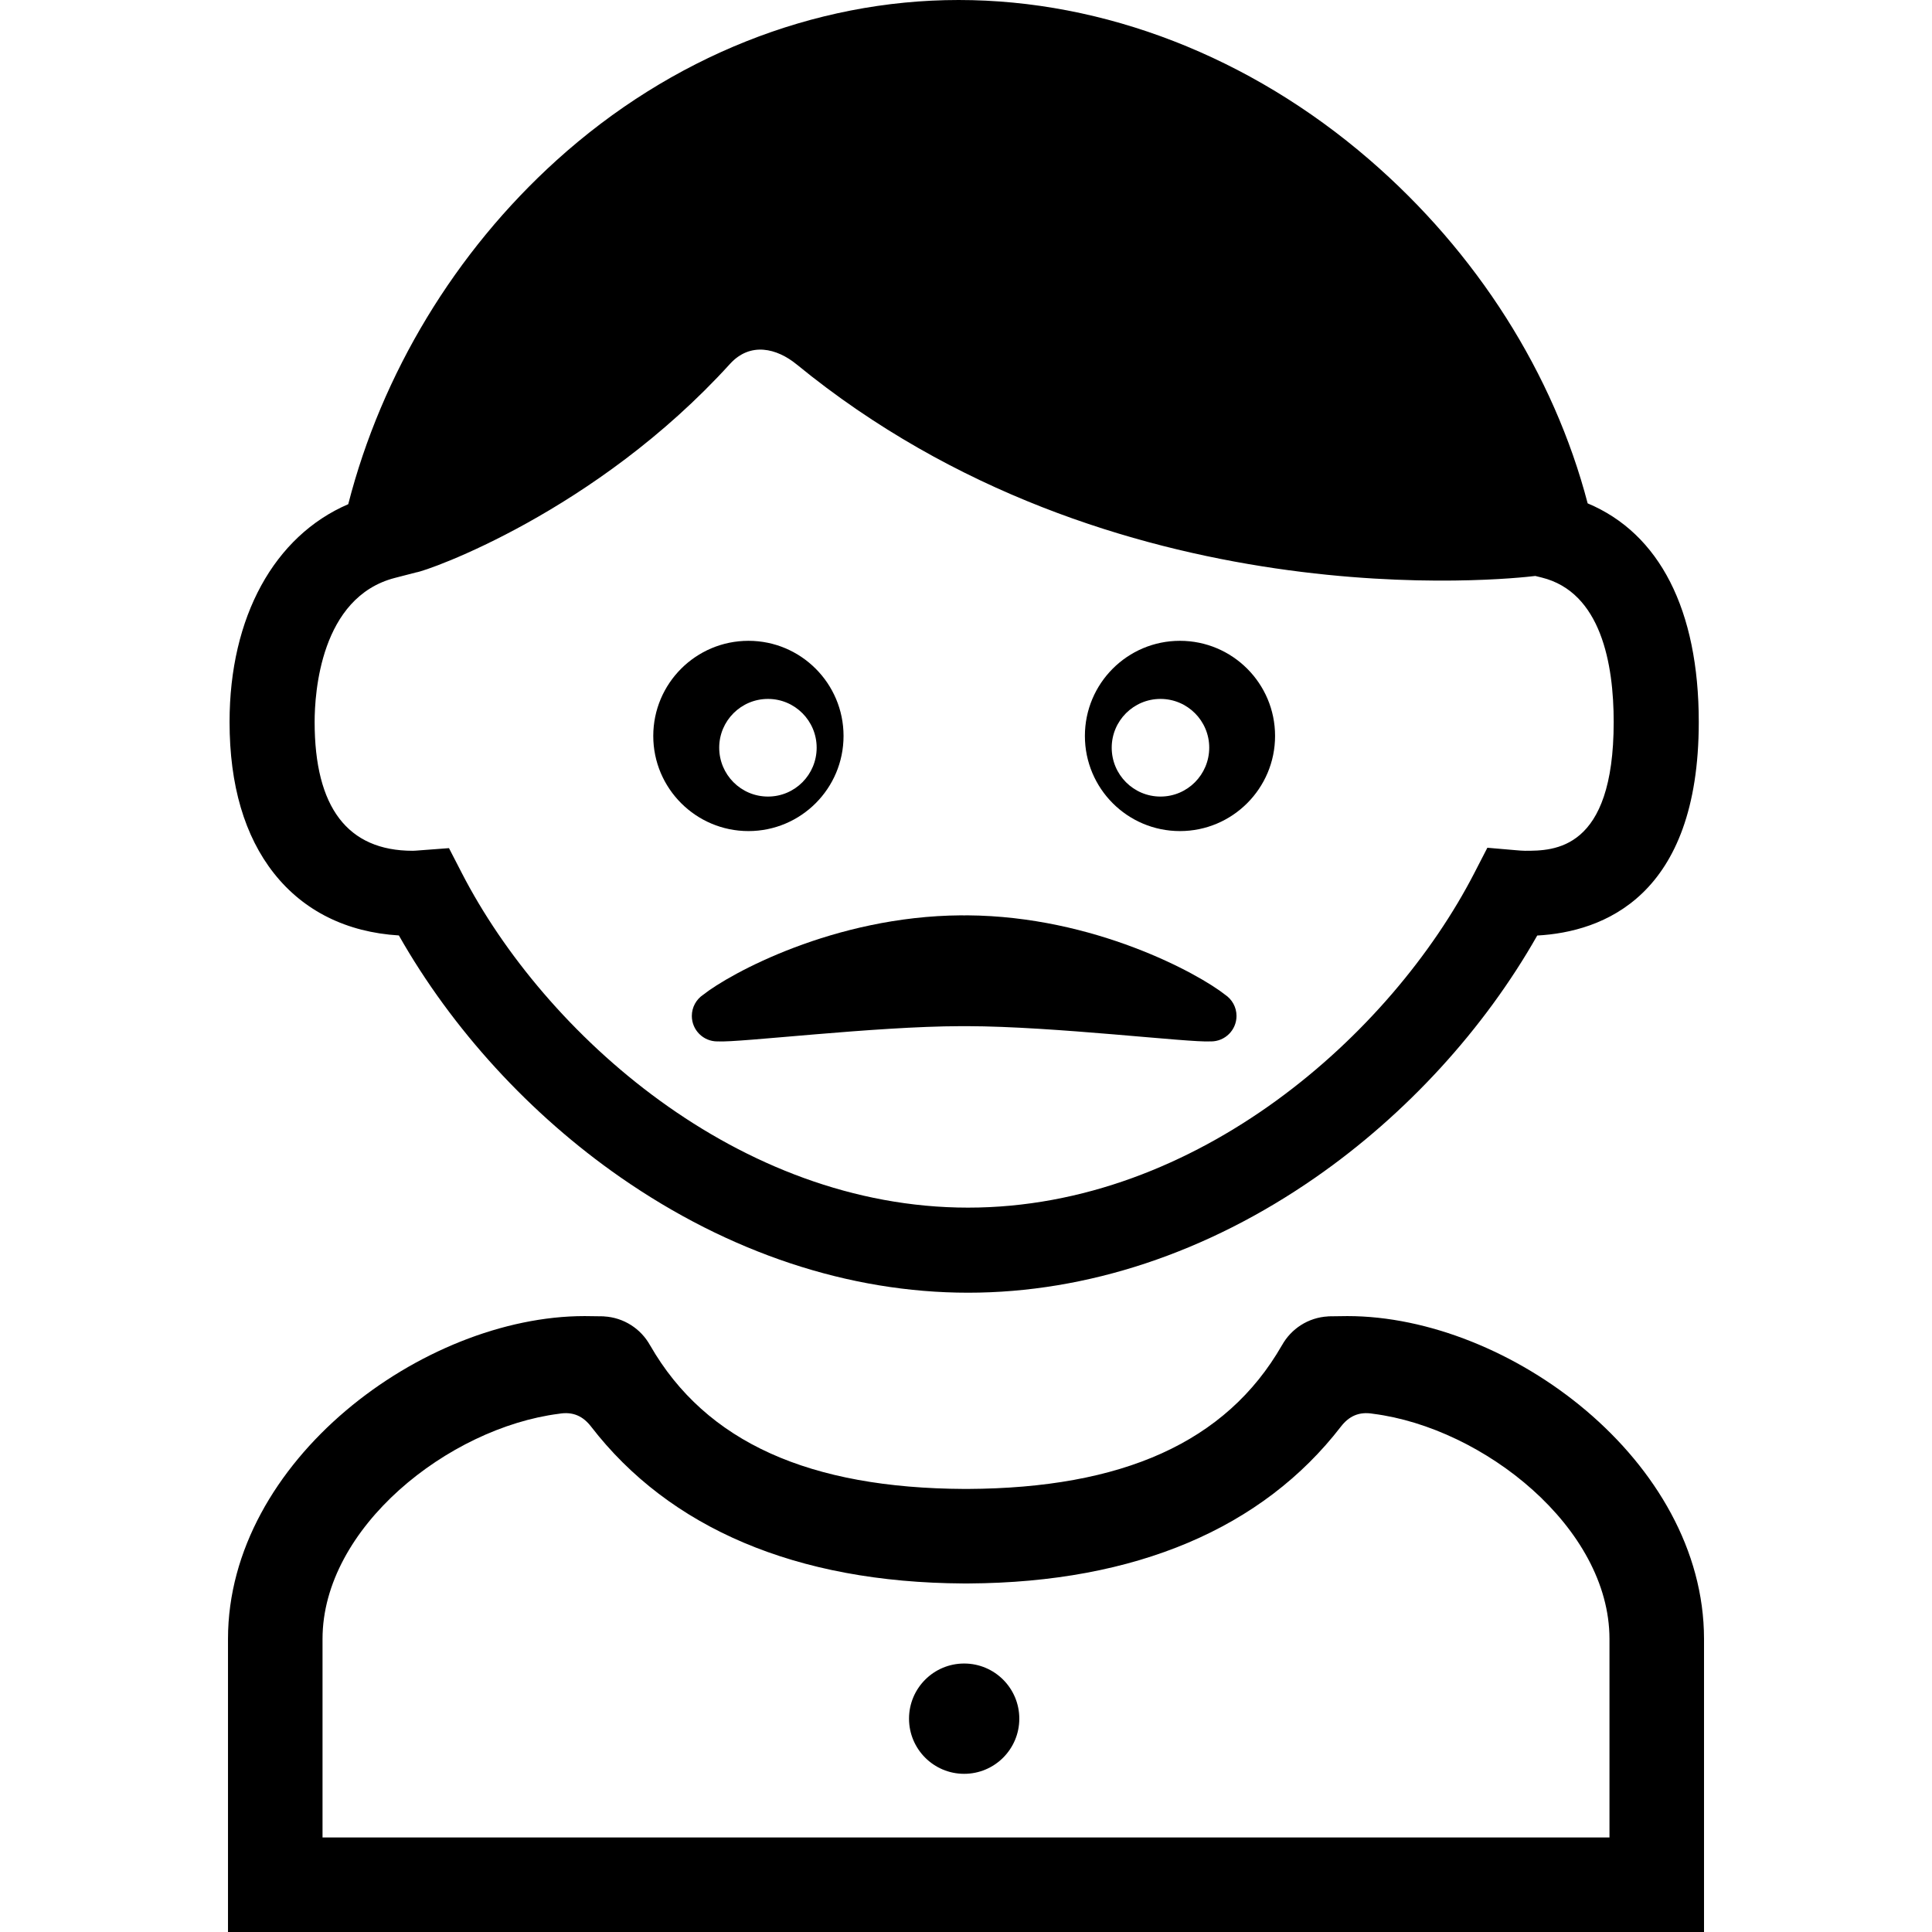 <?xml version="1.0" encoding="UTF-8"?> <svg xmlns="http://www.w3.org/2000/svg" xmlns:xlink="http://www.w3.org/1999/xlink" fill="#000000" version="1.1" id="Capa_1" width="800px" height="800px" viewBox="0 0 483.585 483.585" xml:space="preserve"> <g> <g id="Layer_2_12_"> <g> <path d="M241.33,416.384c-7.623,0-13.799,6.18-13.799,13.803s6.176,13.805,13.799,13.805c7.626,0,13.804-6.182,13.804-13.805 S248.957,416.384,241.33,416.384z"></path> <path d="M99.84,234.144c13.306,23.465,32.811,44.793,55.491,60.56c27.166,18.884,57.245,28.864,86.984,28.864 c29.742,0,59.823-9.982,86.991-28.871c22.668-15.76,42.166-37.079,55.469-60.532c16.377-0.9,40.432-9.681,40.432-53.451 c0-28.042-9.812-47.182-27.812-54.723c-8.484-32.446-27.732-62.813-54.67-86.062C312.892,14.18,276.392,0,239.947,0 c-36.288,0-72.033,14.252-100.65,40.131c-25.373,22.946-43.733,53.324-52.133,86.071c-18.488,7.953-29.704,28.19-29.704,54.511 c0,15.813,3.746,28.567,11.134,37.91C76.03,228.027,86.781,233.352,99.84,234.144z M98.839,144.653l5.353-1.384 c2.745-0.354,44.792-15.067,78.523-52.177c5.08-5.589,11.747-3.922,16.682,0.116c79.176,64.799,178.729,53.692,184.897,52.958 l1.586,0.391c14.902,3.668,18.031,21.687,18.031,36.157c0,32.239-14.984,32.239-22.188,32.239c-0.627,0-1.412-0.068-2.32-0.146 l-7.111-0.613l-3.27,6.344c-20.781,40.33-69.297,83.735-126.708,83.735c-57.402,0-105.917-43.395-126.701-83.714l-3.23-6.268 l-7.591,0.573c-0.579,0.046-1.125,0.089-1.493,0.089c-16.287,0-24.545-10.847-24.545-32.239 C78.755,173.473,80.203,149.473,98.839,144.653z"></path> <path d="M187.345,208.022c13.123,0,23.796-10.652,23.796-23.813c0-13.143-10.673-23.812-23.796-23.812 c-13.16,0-23.831,10.669-23.831,23.812C163.514,197.336,174.185,208.022,187.345,208.022z M192.227,174.942 c6.742,0,12.185,5.475,12.185,12.204c0,6.76-5.442,12.236-12.185,12.236c-6.745,0-12.207-5.476-12.207-12.236 C180.02,180.417,185.482,174.942,192.227,174.942z"></path> <path d="M295.341,208.022c13.15,0,23.812-10.686,23.812-23.813c0-13.143-10.662-23.812-23.812-23.812 c-13.146,0-23.789,10.669-23.789,23.812C271.552,197.336,282.177,208.022,295.341,208.022z M290.474,174.942 c6.742,0,12.201,5.475,12.201,12.204c-0.014,6.76-5.459,12.236-12.201,12.236s-12.209-5.476-12.209-12.236 C278.265,180.417,283.732,174.942,290.474,174.942z"></path> <path d="M173.167,254.295c0,3.521,2.854,6.375,6.375,6.375c0.049,0,0.097-0.006,0.146-0.007 c5.243,0.353,39.158-3.773,60.893-3.812c0.253,0,0.501,0.004,0.753,0.004s0.5-0.004,0.753-0.004 c21.733,0.038,55.648,4.164,60.893,3.812c0.049,0.001,0.098,0.007,0.146,0.007c3.52,0,6.375-2.854,6.375-6.375 c0-2.212-1.127-4.159-2.838-5.303c-6.631-5.256-32.718-19.646-64.488-19.879v-0.004c-0.029,0-0.059,0.001-0.088,0.002 c-0.028,0-0.058-0.001-0.086-0.002v0.004c-0.224,0.001-0.443,0.013-0.666,0.016c-0.223-0.003-0.442-0.015-0.666-0.016v-0.004 c-0.029,0-0.058,0.001-0.087,0.002c-0.029,0-0.058-0.001-0.087-0.002v0.004c-31.771,0.233-57.857,14.624-64.488,19.879 C174.294,250.135,173.167,252.083,173.167,254.295z"></path> <path d="M337.25,329.42l-3.881,0.05c-0.061,0-0.119-0.009-0.182-0.009c-0.102,0-0.199,0.014-0.301,0.016l-0.449,0.006 l-0.029,0.019c-4.977,0.272-9.264,3.118-11.539,7.243l-0.016,0.009c-13.973,24.347-40.039,35.746-78.618,35.931 c-0.149,0-0.294-0.006-0.442-0.008c-0.148,0.001-0.293,0.006-0.442,0.008c-38.579-0.185-64.646-11.584-78.619-35.931 l-0.015-0.009c-2.275-4.125-6.563-6.969-11.539-7.243l-0.029-0.019l-0.45-0.006c-0.101-0.002-0.198-0.016-0.3-0.016 c-0.062,0-0.121,0.008-0.182,0.009l-3.881-0.05c-40.458,0-89.27,36.251-89.27,80.814v73.351h184.085l0,0h0.642h0.642l0,0h184.084 v-73.352C426.519,365.671,377.708,329.42,337.25,329.42z M402.857,459.924H242.071l0,0h-0.278h-0.278l0,0H80.729v-49.689 c0-27.836,31.506-52.83,59.156-56.362c3.577-0.62,6.077,0.63,8.078,3.224c19.548,25.334,51.249,39.021,93.188,39.246v0.005 c0.067,0,0.132-0.002,0.199-0.003c0.055,0,0.108,0.002,0.164,0.002v-0.004c0.094,0,0.185-0.004,0.278-0.004 c0.094,0,0.185,0.004,0.278,0.004v0.004c0.057,0,0.109-0.002,0.164-0.002c0.066,0,0.133,0.002,0.199,0.003v-0.005 c41.939-0.226,73.641-13.912,93.188-39.246c2.002-2.593,4.502-3.843,8.078-3.224c27.65,3.532,59.156,28.524,59.156,56.362v49.689 H402.857z"></path> </g> </g> </g> </svg> 